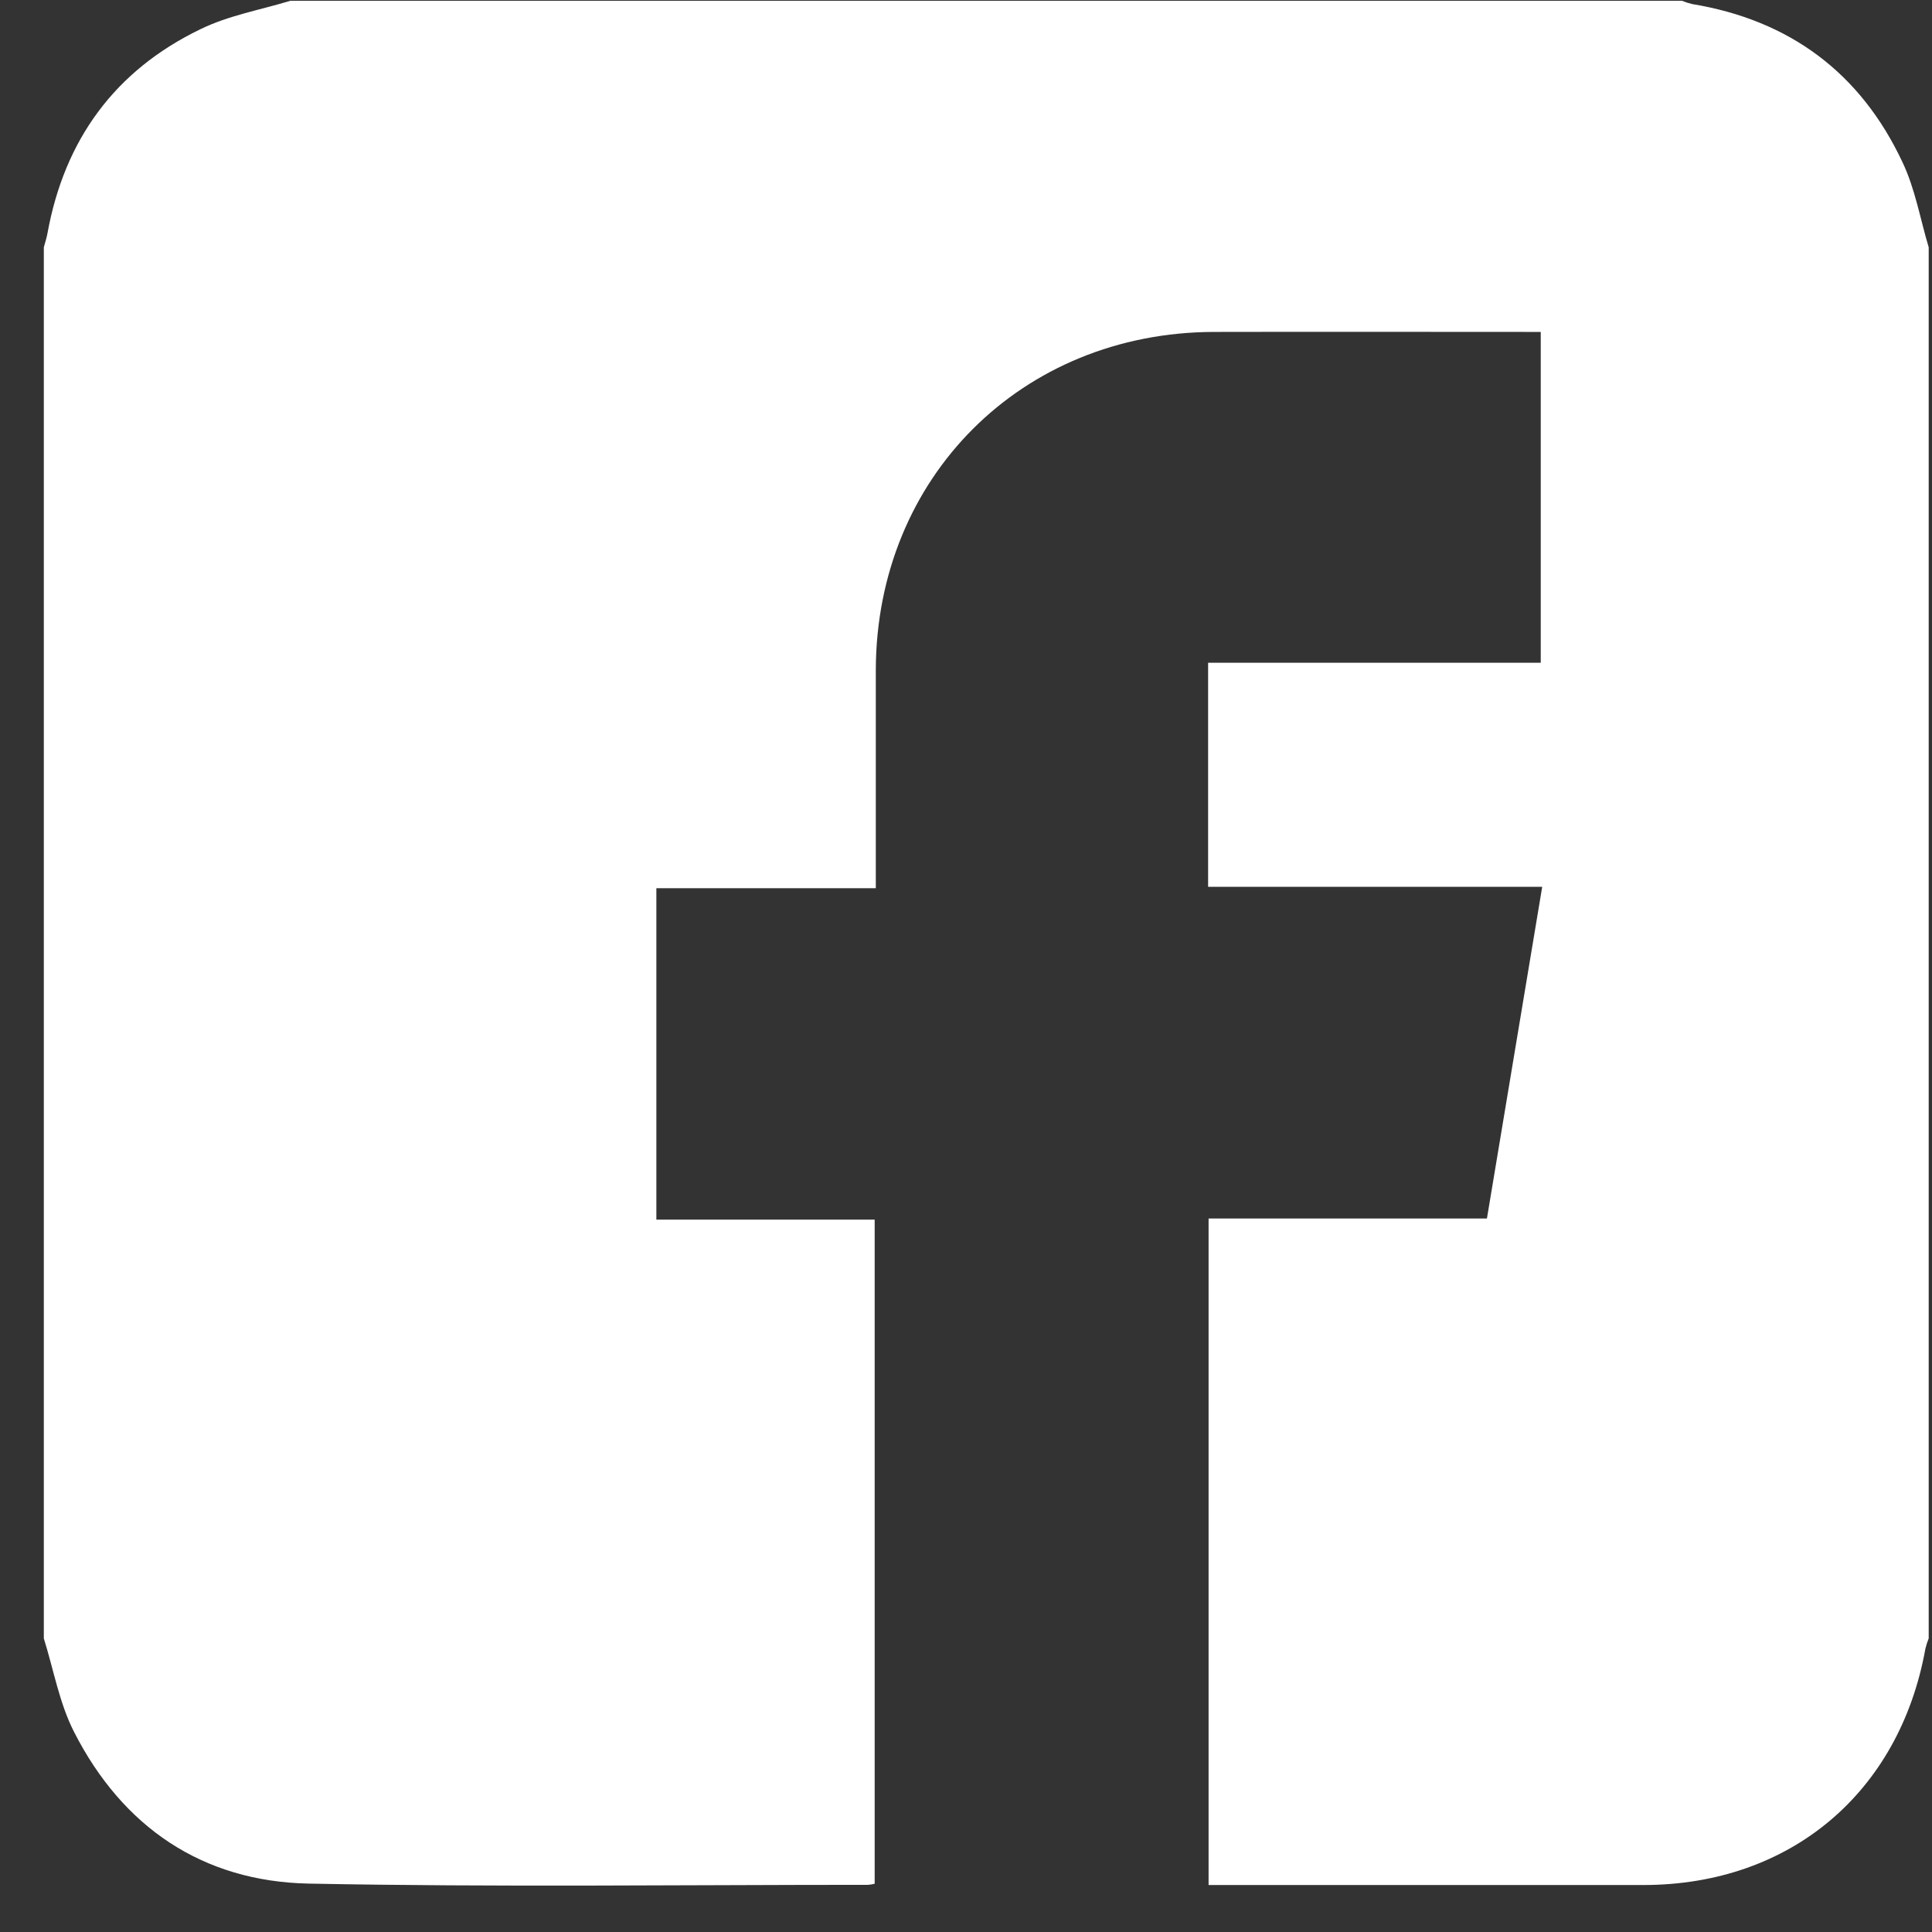 <svg width="41" height="41" viewBox="0 0 41 41" fill="none" xmlns="http://www.w3.org/2000/svg">
<rect x="0" y="0" width="41" height="41" fill="#333333" stroke="none"/>
<g id="Frame" clip-path="url(#clip0_2140_2252)">
<path id="Vector" d="M40.93 5.248V34.769C40.901 34.84 40.878 34.913 40.86 34.987C40.31 38.047 37.985 40.003 34.876 40.003C31.934 40.003 28.992 40.003 26.05 40.003H25.648V25.858H31.555C31.945 23.517 32.333 21.193 32.728 18.82H25.638V14.065H32.697V7.044C30.364 7.044 28.061 7.039 25.757 7.044C21.678 7.056 18.6 10.132 18.586 14.21C18.586 15.602 18.586 16.994 18.586 18.39V18.849H13.929V25.882H18.562V39.976C18.518 39.987 18.472 39.995 18.427 39.999C14.47 39.999 10.512 40.05 6.555 39.973C4.292 39.929 2.599 38.77 1.572 36.755C1.259 36.143 1.138 35.433 0.93 34.77V5.248C0.956 5.15 0.989 5.053 1.007 4.953C1.367 2.968 2.437 1.497 4.251 0.621C4.846 0.329 5.52 0.212 6.164 0.016H35.691C35.762 0.044 35.835 0.068 35.91 0.086C37.982 0.428 39.485 1.549 40.373 3.441C40.642 4.005 40.749 4.644 40.93 5.248Z" fill="white"/>
</g>
<defs>
<clipPath id="clip0_2140_2252">
<rect width="40" height="40" fill="white" transform="translate(0.93 0.016)"/>
</clipPath>
</defs>
</svg>
